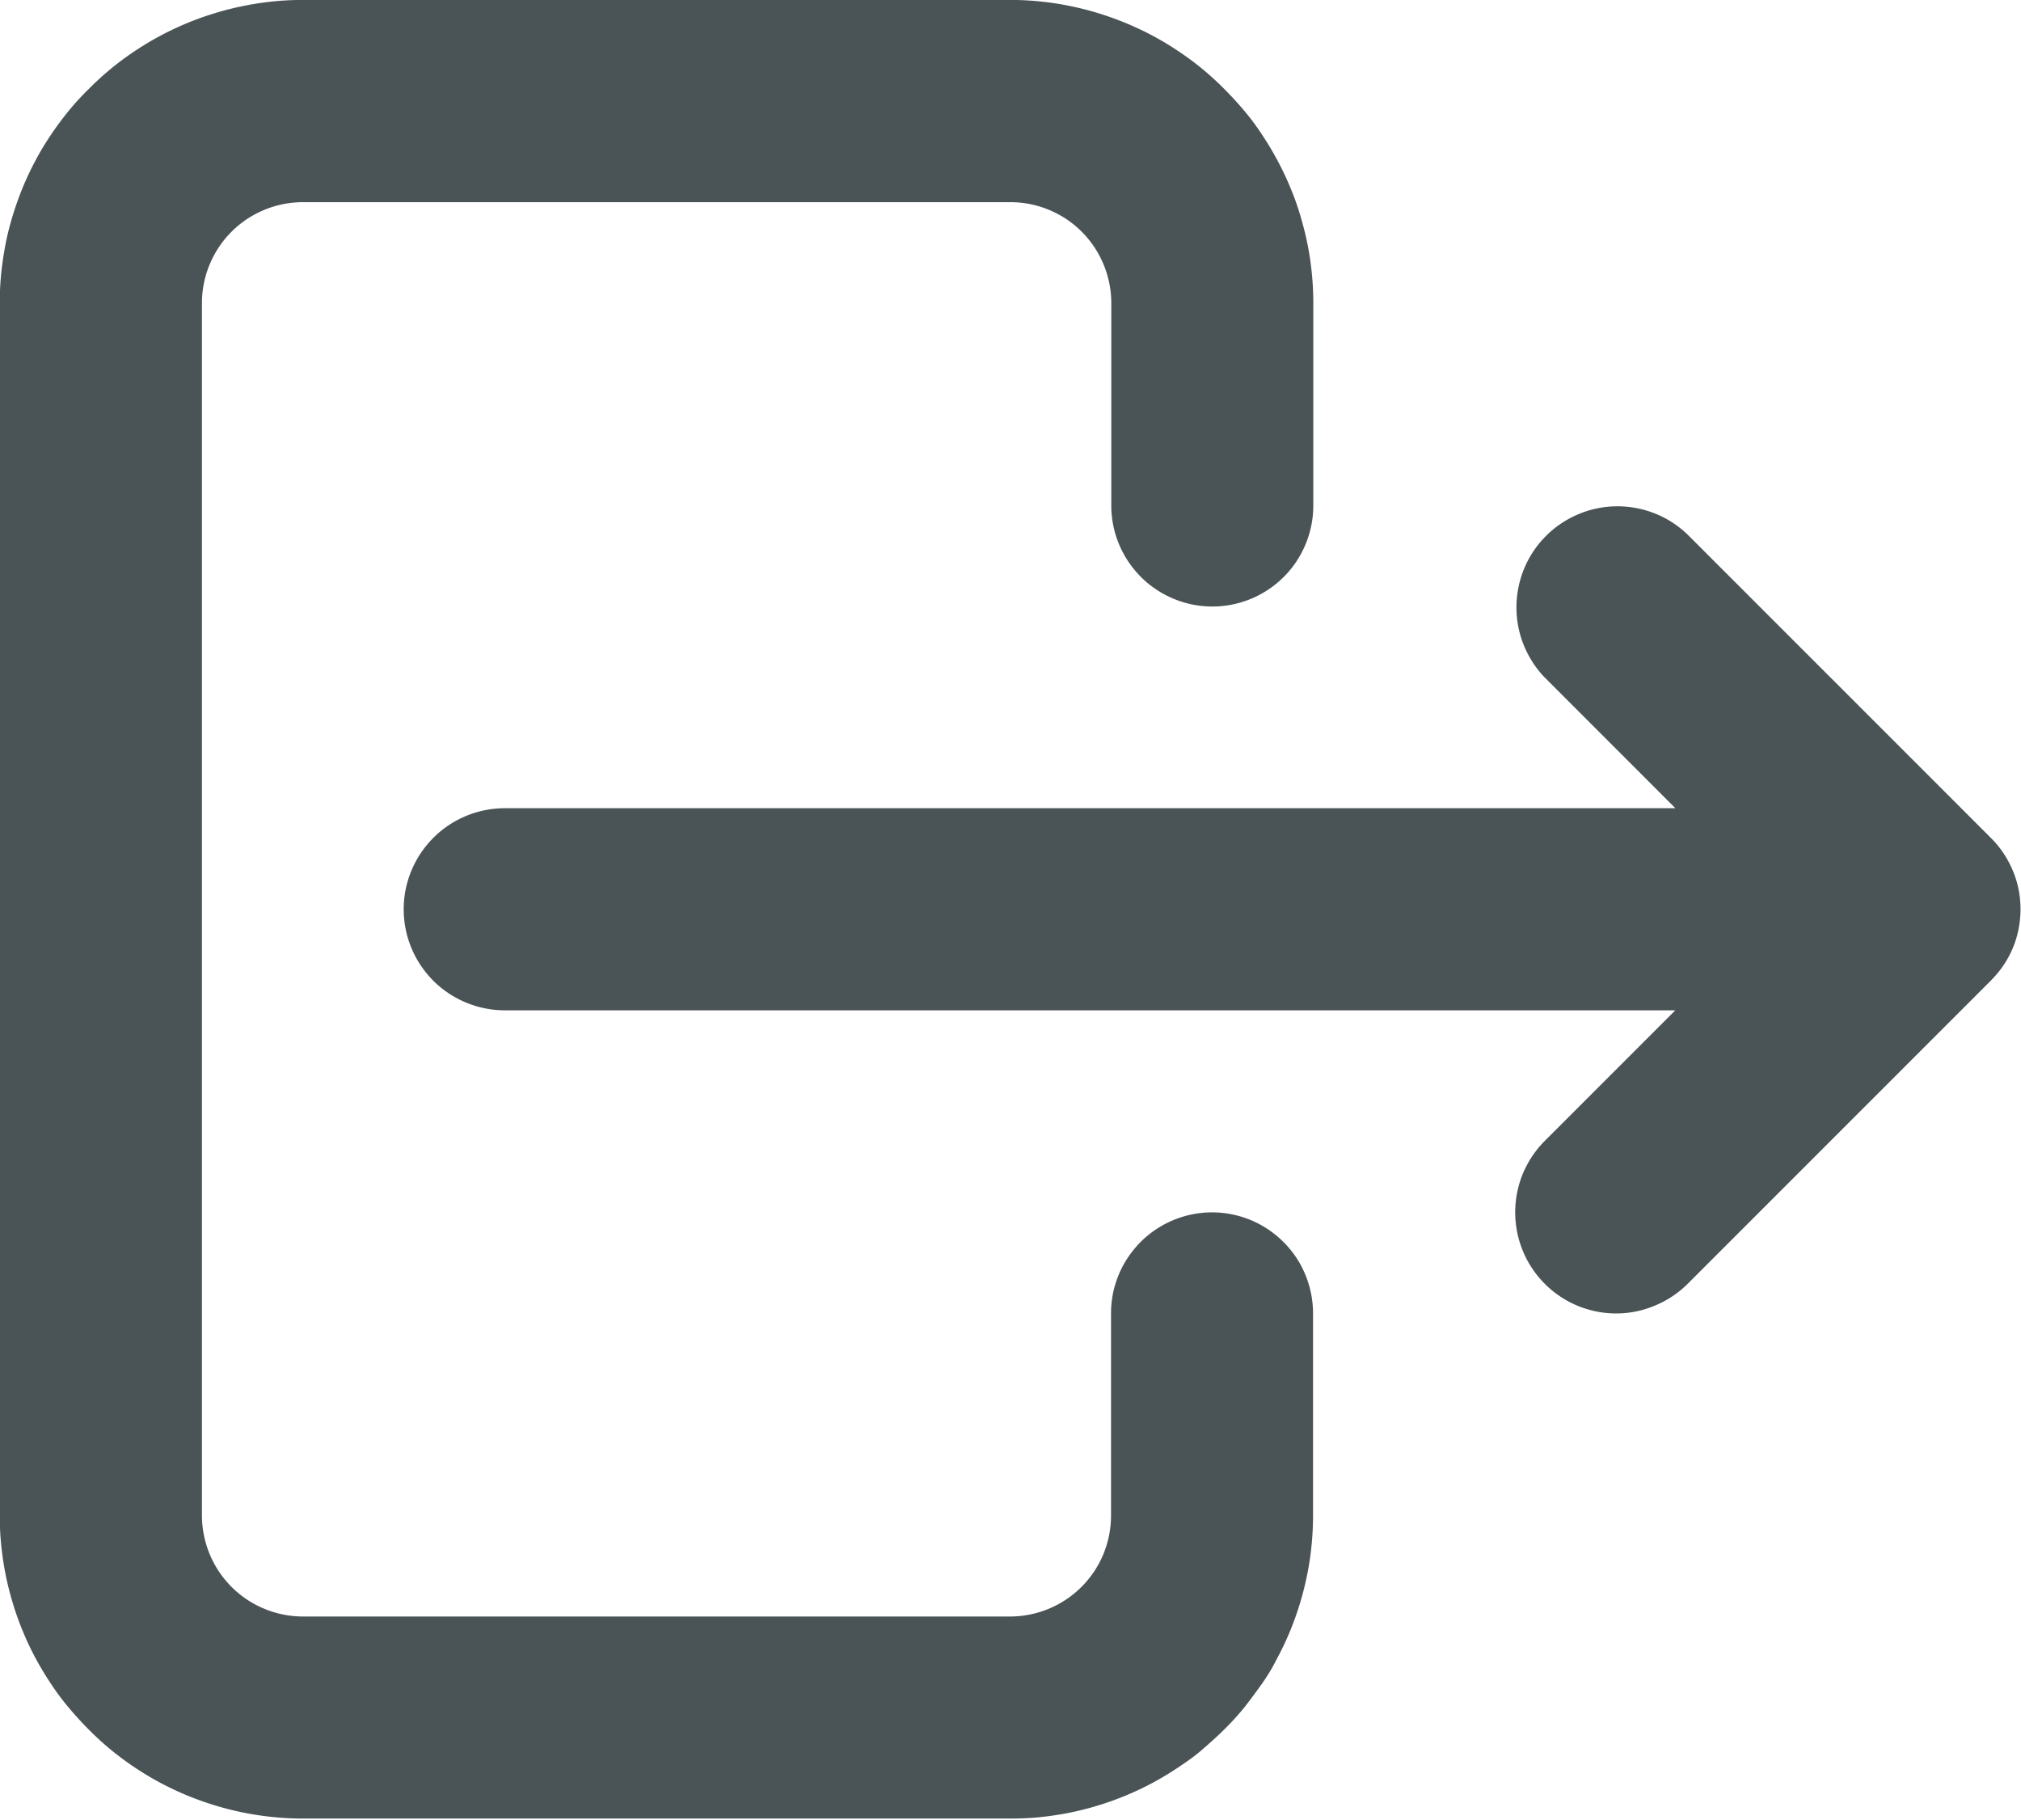 <svg id="Gruppe_2163" data-name="Gruppe 2163" xmlns="http://www.w3.org/2000/svg" xmlns:xlink="http://www.w3.org/1999/xlink" width="30.074" height="27.081" viewBox="0 0 30.074 27.081">
  <defs>
    <clipPath id="clip-path">
      <path id="Pfad_2439" data-name="Pfad 2439" d="M110.328,117.68H129.88v27.081H110.328Zm0,0" transform="translate(-110.328 -117.68)"/>
    </clipPath>
    <clipPath id="clip-path-2">
      <path id="Pfad_2441" data-name="Pfad 2441" d="M141,157h24.233v12.188H141Zm0,0" transform="translate(-141 -157)"/>
    </clipPath>
  </defs>
  <g id="Gruppe_2163-2" data-name="Gruppe 2163" clip-path="url(#clip-path)">
    <path id="Pfad_2438" data-name="Pfad 2438" d="M125.359,144.737H114.837q-.222,0-.442-.022t-.437-.065c-.145-.029-.288-.065-.429-.108s-.281-.093-.417-.149-.27-.12-.4-.189-.257-.146-.38-.228-.241-.17-.355-.263a4.423,4.423,0,0,1-.328-.3q-.156-.156-.3-.328t-.264-.355q-.123-.184-.228-.379t-.189-.4c-.057-.136-.106-.275-.149-.417s-.079-.284-.108-.429-.05-.29-.065-.437-.022-.294-.022-.442V122.19q0-.222.022-.442c.015-.147.037-.293.065-.438s.065-.288.108-.428.093-.28.149-.416.12-.27.189-.4.146-.257.228-.379.17-.241.264-.356.193-.223.3-.327a4.256,4.256,0,0,1,.328-.3,4.339,4.339,0,0,1,.355-.263q.184-.123.38-.228c.13-.07.264-.132.4-.189s.275-.106.417-.149a4.417,4.417,0,0,1,.429-.108c.144-.029.29-.051.437-.066s.294-.022.442-.022h10.522q.221,0,.442.022c.147.015.293.036.437.066a4.417,4.417,0,0,1,.429.108q.212.065.416.149c.136.057.269.119.4.189s.257.146.379.228a4.287,4.287,0,0,1,.356.263,4.4,4.4,0,0,1,.328.3q.156.156.3.327t.264.356q.123.184.227.379a4.391,4.391,0,0,1,.19.4q.085.2.149.416c.042.141.079.284.108.428s.051.291.065.438a4.382,4.382,0,0,1,.022.442V125.2a1.5,1.5,0,0,1-.114.575,1.557,1.557,0,0,1-.138.26,1.52,1.52,0,0,1-.187.228,1.47,1.47,0,0,1-.228.187,1.5,1.5,0,0,1-1.411.139,1.478,1.478,0,0,1-.26-.139,1.433,1.433,0,0,1-.228-.187,1.566,1.566,0,0,1-.187-.228,1.506,1.506,0,0,1-.139-.26,1.489,1.489,0,0,1-.114-.575V122.19a1.507,1.507,0,0,0-.668-1.25,1.563,1.563,0,0,0-.26-.138,1.5,1.5,0,0,0-.575-.114H114.837a1.506,1.506,0,0,0-.575.114,1.577,1.577,0,0,0-.26.138,1.521,1.521,0,0,0-.228.187,1.474,1.474,0,0,0-.187.228,1.5,1.5,0,0,0-.254.835v18.037a1.517,1.517,0,0,0,.115.576,1.5,1.5,0,0,0,.139.26,1.5,1.5,0,0,0,.414.414,1.511,1.511,0,0,0,.26.139,1.512,1.512,0,0,0,.575.115h10.522a1.506,1.506,0,0,0,1.063-.44,1.514,1.514,0,0,0,.326-.487,1.512,1.512,0,0,0,.114-.576v-3.006a1.541,1.541,0,0,1,.028-.293,1.523,1.523,0,0,1,.086-.282,1.485,1.485,0,0,1,.139-.26,1.566,1.566,0,0,1,.187-.228,1.454,1.454,0,0,1,.228-.187,1.479,1.479,0,0,1,.26-.139,1.5,1.5,0,0,1,1.638.326,1.476,1.476,0,0,1,.326.488,1.507,1.507,0,0,1,.114.575v3.006a4.379,4.379,0,0,1-.022.442c-.014.147-.036.293-.065.437s-.065.288-.108.429-.093.281-.149.417a4.387,4.387,0,0,1-.19.4q-.1.2-.227.379t-.264.355q-.141.172-.3.328c-.1.1-.213.2-.328.3s-.233.181-.356.263-.249.158-.379.228-.263.132-.4.189-.275.106-.416.149-.284.079-.429.108-.291.05-.437.065S125.507,144.737,125.359,144.737Zm0,0" transform="translate(-110.328 -117.68)" fill="#4a5355"/>
  </g>
  <g id="Gruppe_2164" data-name="Gruppe 2164" transform="translate(5.841 7.488)" clip-path="url(#clip-path-2)">
    <path id="Pfad_2440" data-name="Pfad 2440" d="M159.939,169.253a1.488,1.488,0,0,1-.436-.065,1.5,1.5,0,0,1-.725-.485,1.482,1.482,0,0,1-.227-.379,1.505,1.505,0,0,1-.086-.868,1.494,1.494,0,0,1,.148-.415,1.514,1.514,0,0,1,.263-.355l1.943-1.943H143.4a1.512,1.512,0,0,1-1.063-.44,1.579,1.579,0,0,1-.187-.228,1.5,1.5,0,0,1-.139-.26,1.5,1.5,0,0,1,0-1.15,1.512,1.512,0,0,1,.139-.26,1.578,1.578,0,0,1,.187-.228,1.442,1.442,0,0,1,.228-.187,1.479,1.479,0,0,1,.26-.139,1.5,1.5,0,0,1,.575-.115H160.82l-1.943-1.944a1.446,1.446,0,0,1-.181-.228,1.581,1.581,0,0,1-.134-.259,1.5,1.5,0,0,1-.076-.861,1.5,1.5,0,0,1,.635-.945,1.535,1.535,0,0,1,.257-.138,1.49,1.49,0,0,1,.568-.117,1.515,1.515,0,0,1,.57.107,1.411,1.411,0,0,1,.259.134,1.472,1.472,0,0,1,.228.181l4.509,4.509a1.491,1.491,0,0,1,.307.439,1.467,1.467,0,0,1,.133.518,1.447,1.447,0,0,1-.009.3,1.463,1.463,0,0,1-.349.782c-.028.033-.057.063-.087.094l-4.5,4.5a1.5,1.5,0,0,1-.489.327A1.48,1.48,0,0,1,159.939,169.253Zm0,0" transform="translate(-141.73 -157.199)" fill="#4a5355"/>
  </g>
</svg>